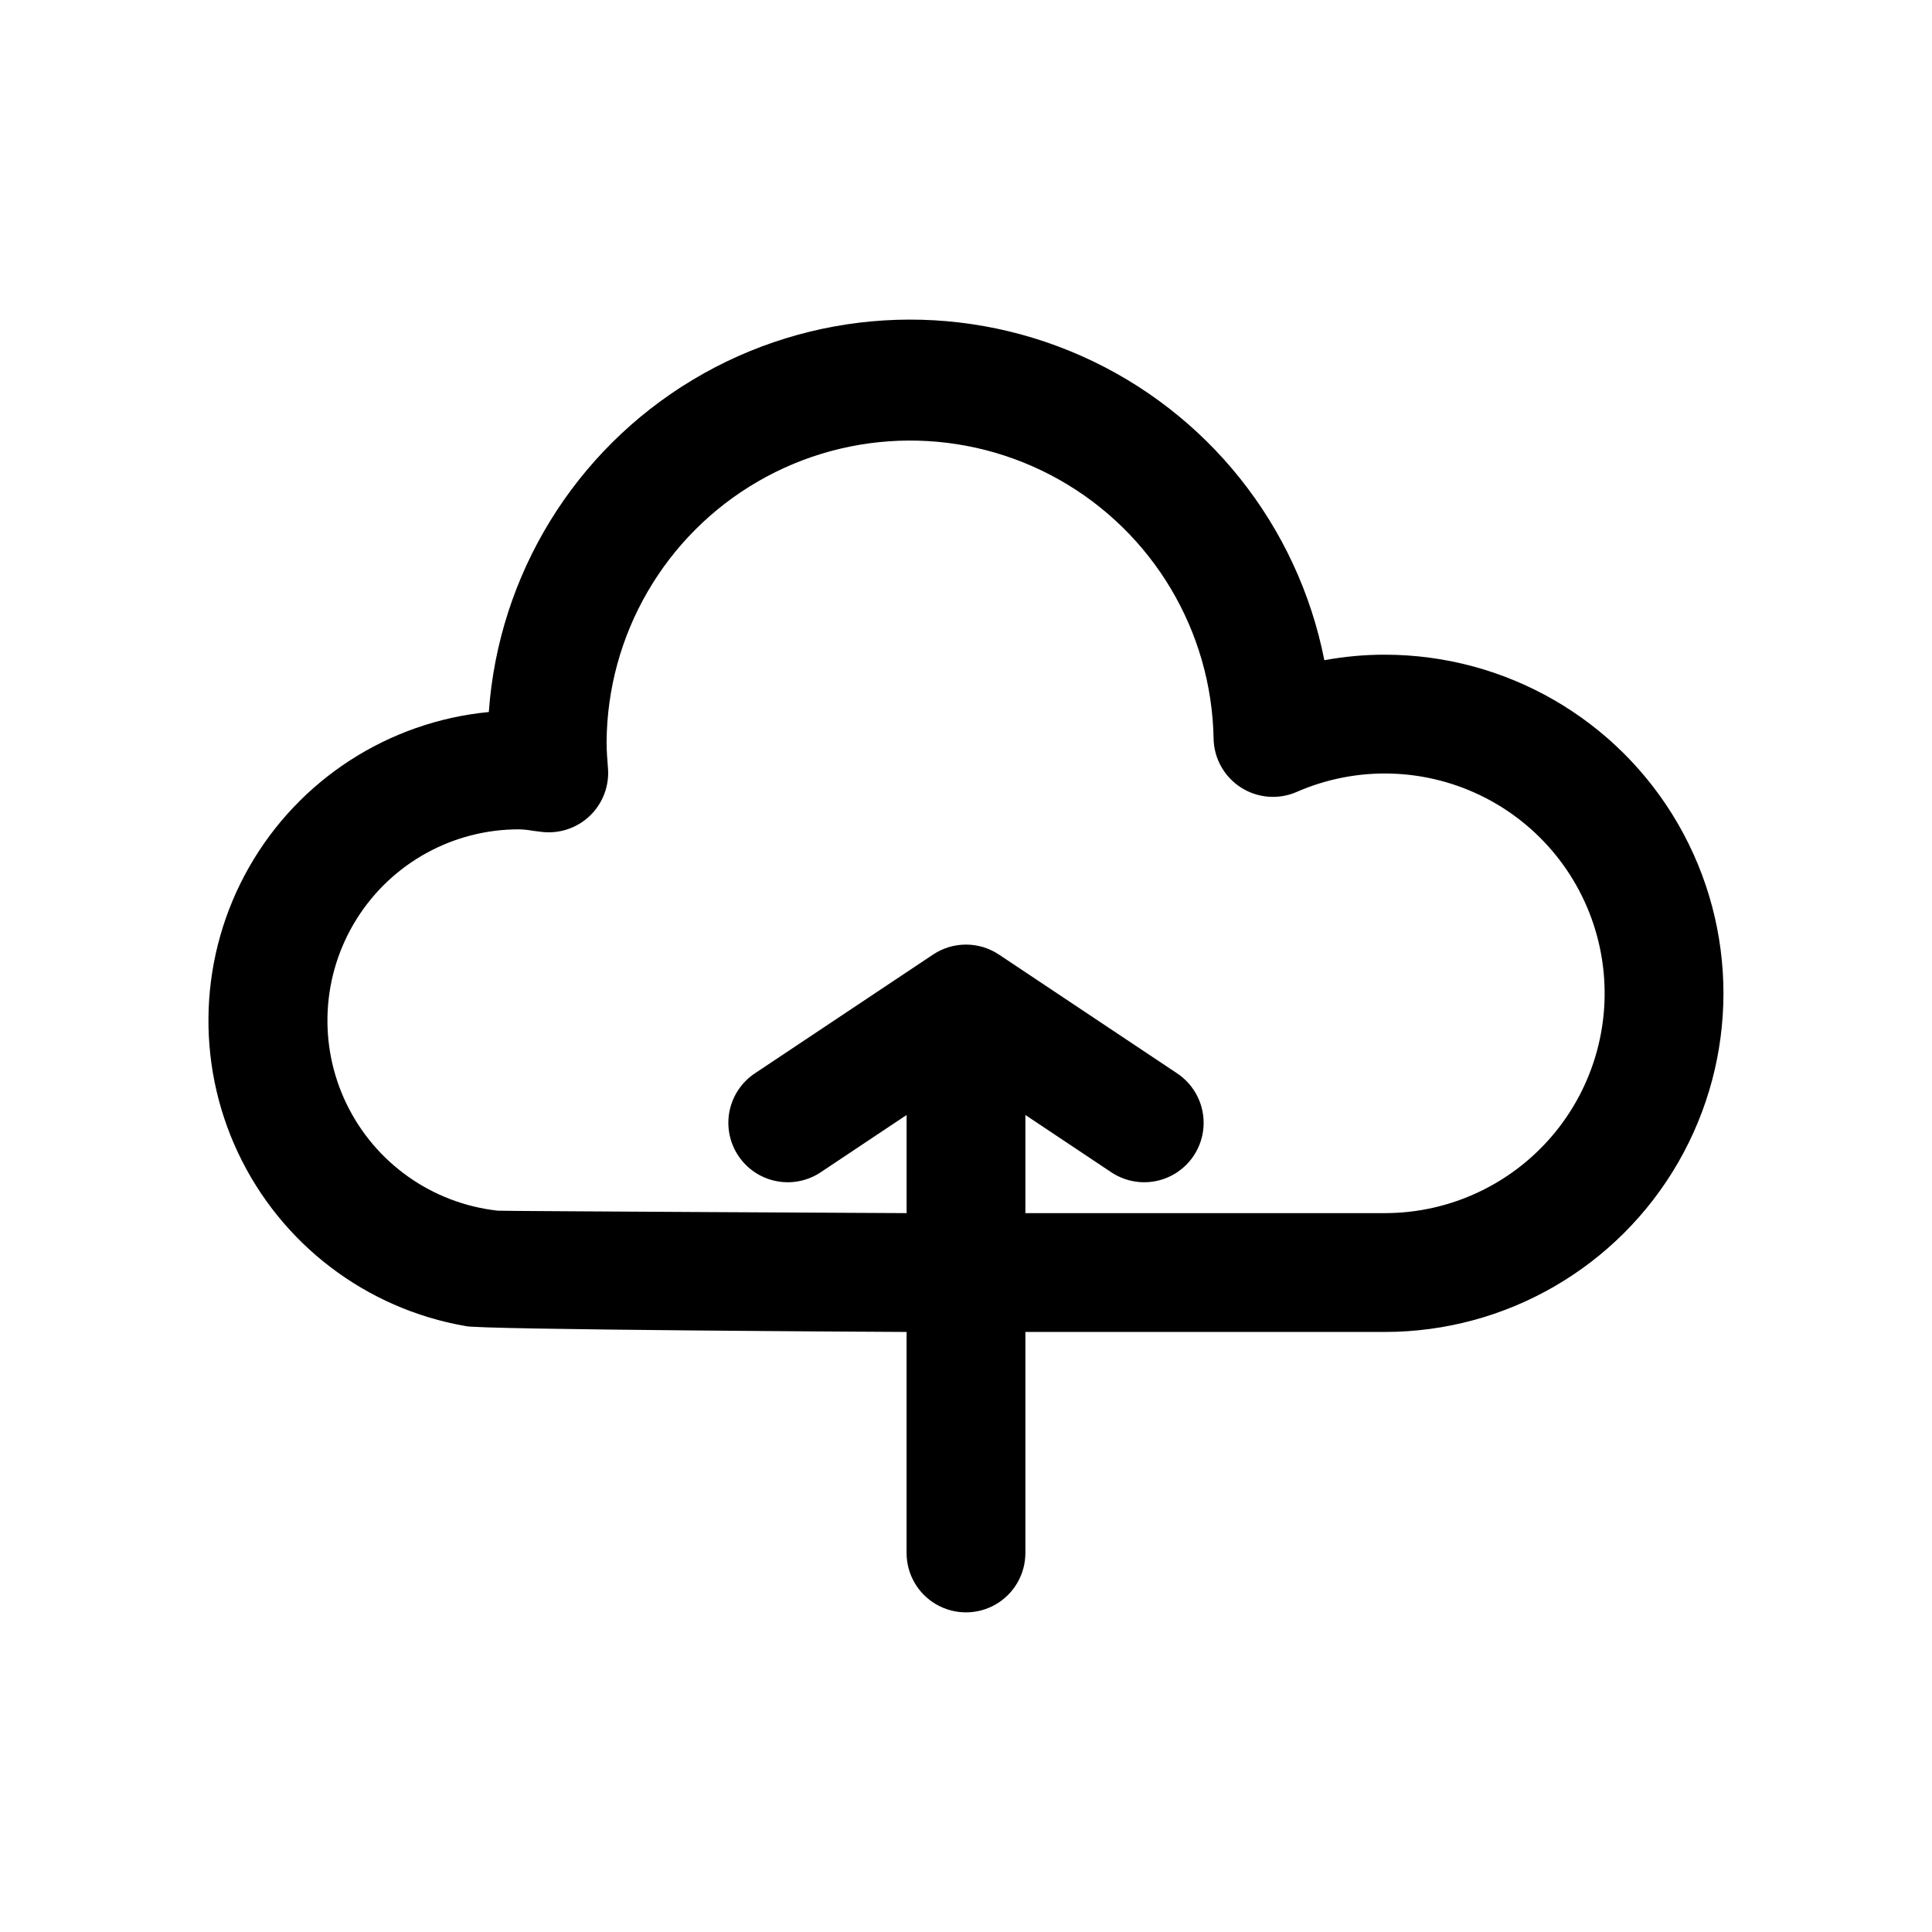<?xml version="1.0" encoding="UTF-8"?>
<!-- The Best Svg Icon site in the world: iconSvg.co, Visit us! https://iconsvg.co -->
<svg fill="#000000" width="800px" height="800px" version="1.1" viewBox="144 144 512 512" xmlns="http://www.w3.org/2000/svg">
 <path d="m510.99 317.5c-5.375-0.004-10.738 0.488-16.027 1.465-7.051-35.777-31.09-65.875-64.422-80.656-33.336-14.785-71.781-12.398-103.03 6.387-31.254 18.789-51.391 51.625-53.969 87.996-26.621 2.559-50.336 17.914-63.559 41.16-13.223 23.246-14.301 51.477-2.891 75.664 11.41 24.191 33.879 41.312 60.23 45.891 2.078 1.008 116.93 1.574 116.93 1.574v58.57c0 5.625 3 10.82 7.871 13.633s10.875 2.812 15.746 0 7.871-8.008 7.871-13.633v-58.57h95.25c32.062 0 61.688-17.102 77.719-44.871 16.031-27.766 16.031-61.973 0-89.738s-45.656-44.871-77.719-44.871zm0 147.99h-95.25v-26.008l22.75 15.176c4.68 3.125 10.672 3.512 15.715 1.02 5.043-2.492 8.375-7.484 8.738-13.098 0.363-5.613-2.297-10.996-6.977-14.117l-47.23-31.488c-2.59-1.727-5.629-2.648-8.738-2.648-3.113 0-6.152 0.922-8.738 2.648l-47.23 31.488h-0.004c-3.473 2.316-5.883 5.918-6.703 10.016-0.816 4.094 0.027 8.348 2.344 11.82 2.316 3.473 5.918 5.887 10.016 6.703 4.094 0.816 8.348-0.023 11.82-2.344l22.75-15.176v26.008s-107.25-0.535-108.3-0.645c-17.367-1.895-32.531-12.602-40.133-28.332-7.602-15.73-6.566-34.266 2.742-49.051s25.574-23.73 43.043-23.676c1.207 0.035 2.406 0.164 3.59 0.375l2.363 0.301c4.691 0.559 9.391-1.02 12.793-4.301s5.148-7.914 4.762-12.625c-0.188-2.281-0.363-4.582-0.363-6.894 0.195-28.496 15.449-54.758 40.102-69.047 24.656-14.285 55.027-14.465 79.848-0.469 24.816 13.996 40.379 40.082 40.91 68.57 0.086 5.266 2.797 10.137 7.227 12.984 4.43 2.848 9.988 3.293 14.812 1.184 16.07-7.027 34.453-6.438 50.043 1.602s26.727 22.676 30.316 39.844c3.594 17.172-0.742 35.043-11.805 48.66-11.059 13.613-27.664 21.52-45.207 21.52z"/>
</svg>